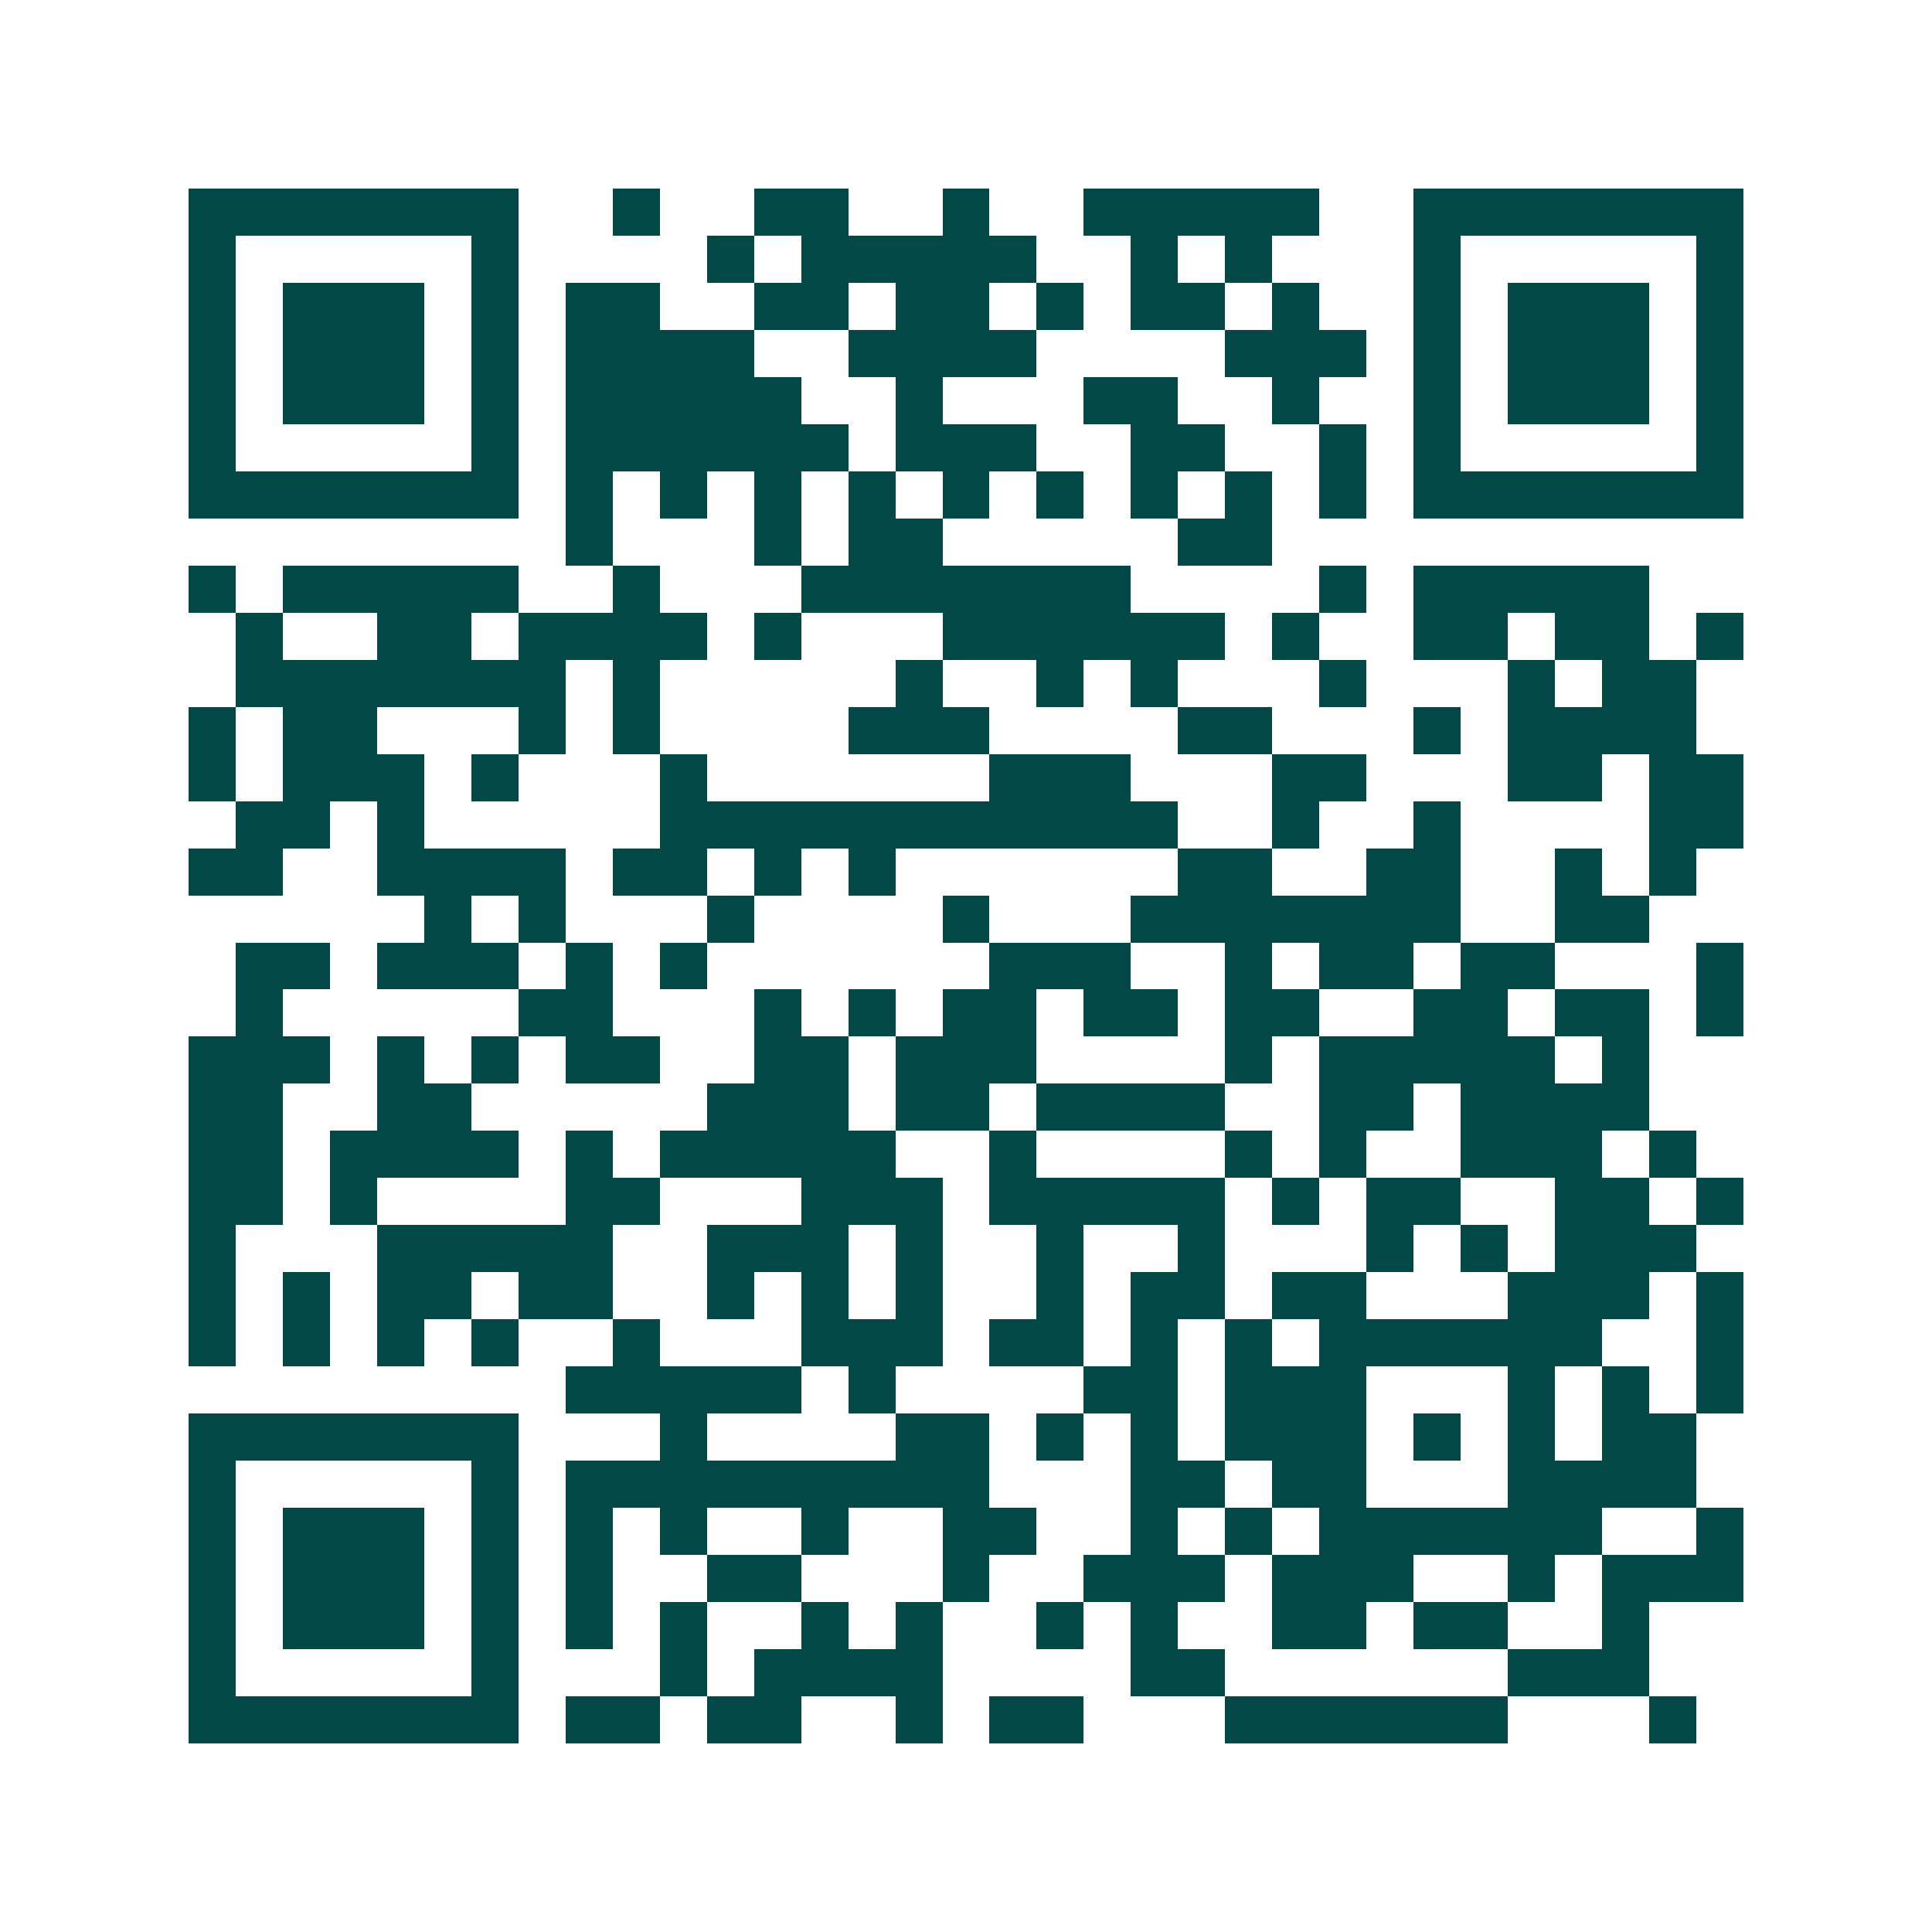 <svg xmlns="http://www.w3.org/2000/svg" width="200" height="200" viewBox="0 0 41 41" shape-rendering="crispEdges"><path fill="#ffffff" d="M0 0h41v41H0z"/><path stroke="#014847" d="M4 4.5h7m2 0h1m2 0h2m2 0h1m2 0h5m2 0h7M4 5.5h1m5 0h1m4 0h1m1 0h5m2 0h1m1 0h1m3 0h1m5 0h1M4 6.5h1m1 0h3m1 0h1m1 0h2m2 0h2m1 0h2m1 0h1m1 0h2m1 0h1m2 0h1m1 0h3m1 0h1M4 7.5h1m1 0h3m1 0h1m1 0h4m2 0h4m4 0h3m1 0h1m1 0h3m1 0h1M4 8.5h1m1 0h3m1 0h1m1 0h5m2 0h1m3 0h2m2 0h1m2 0h1m1 0h3m1 0h1M4 9.5h1m5 0h1m1 0h6m1 0h3m2 0h2m2 0h1m1 0h1m5 0h1M4 10.5h7m1 0h1m1 0h1m1 0h1m1 0h1m1 0h1m1 0h1m1 0h1m1 0h1m1 0h1m1 0h7M12 11.5h1m3 0h1m1 0h2m5 0h2M4 12.5h1m1 0h5m2 0h1m3 0h7m4 0h1m1 0h5M5 13.5h1m2 0h2m1 0h4m1 0h1m3 0h6m1 0h1m2 0h2m1 0h2m1 0h1M5 14.5h7m1 0h1m5 0h1m2 0h1m1 0h1m3 0h1m3 0h1m1 0h2M4 15.5h1m1 0h2m3 0h1m1 0h1m4 0h3m4 0h2m3 0h1m1 0h4M4 16.5h1m1 0h3m1 0h1m3 0h1m6 0h3m3 0h2m3 0h2m1 0h2M5 17.5h2m1 0h1m5 0h11m2 0h1m2 0h1m4 0h2M4 18.5h2m2 0h4m1 0h2m1 0h1m1 0h1m6 0h2m2 0h2m2 0h1m1 0h1M9 19.5h1m1 0h1m3 0h1m4 0h1m3 0h7m2 0h2M5 20.5h2m1 0h3m1 0h1m1 0h1m6 0h3m2 0h1m1 0h2m1 0h2m3 0h1M5 21.5h1m5 0h2m3 0h1m1 0h1m1 0h2m1 0h2m1 0h2m2 0h2m1 0h2m1 0h1M4 22.5h3m1 0h1m1 0h1m1 0h2m2 0h2m1 0h3m4 0h1m1 0h5m1 0h1M4 23.5h2m2 0h2m5 0h3m1 0h2m1 0h4m2 0h2m1 0h4M4 24.5h2m1 0h4m1 0h1m1 0h5m2 0h1m4 0h1m1 0h1m2 0h3m1 0h1M4 25.5h2m1 0h1m4 0h2m3 0h3m1 0h5m1 0h1m1 0h2m2 0h2m1 0h1M4 26.5h1m3 0h5m2 0h3m1 0h1m2 0h1m2 0h1m3 0h1m1 0h1m1 0h3M4 27.5h1m1 0h1m1 0h2m1 0h2m2 0h1m1 0h1m1 0h1m2 0h1m1 0h2m1 0h2m3 0h3m1 0h1M4 28.5h1m1 0h1m1 0h1m1 0h1m2 0h1m3 0h3m1 0h2m1 0h1m1 0h1m1 0h6m2 0h1M12 29.5h5m1 0h1m4 0h2m1 0h3m3 0h1m1 0h1m1 0h1M4 30.5h7m3 0h1m4 0h2m1 0h1m1 0h1m1 0h3m1 0h1m1 0h1m1 0h2M4 31.5h1m5 0h1m1 0h9m3 0h2m1 0h2m3 0h4M4 32.5h1m1 0h3m1 0h1m1 0h1m1 0h1m2 0h1m2 0h2m2 0h1m1 0h1m1 0h6m2 0h1M4 33.5h1m1 0h3m1 0h1m1 0h1m2 0h2m3 0h1m2 0h3m1 0h3m2 0h1m1 0h3M4 34.5h1m1 0h3m1 0h1m1 0h1m1 0h1m2 0h1m1 0h1m2 0h1m1 0h1m2 0h2m1 0h2m2 0h1M4 35.5h1m5 0h1m3 0h1m1 0h4m4 0h2m6 0h3M4 36.5h7m1 0h2m1 0h2m2 0h1m1 0h2m3 0h6m3 0h1"/></svg>
